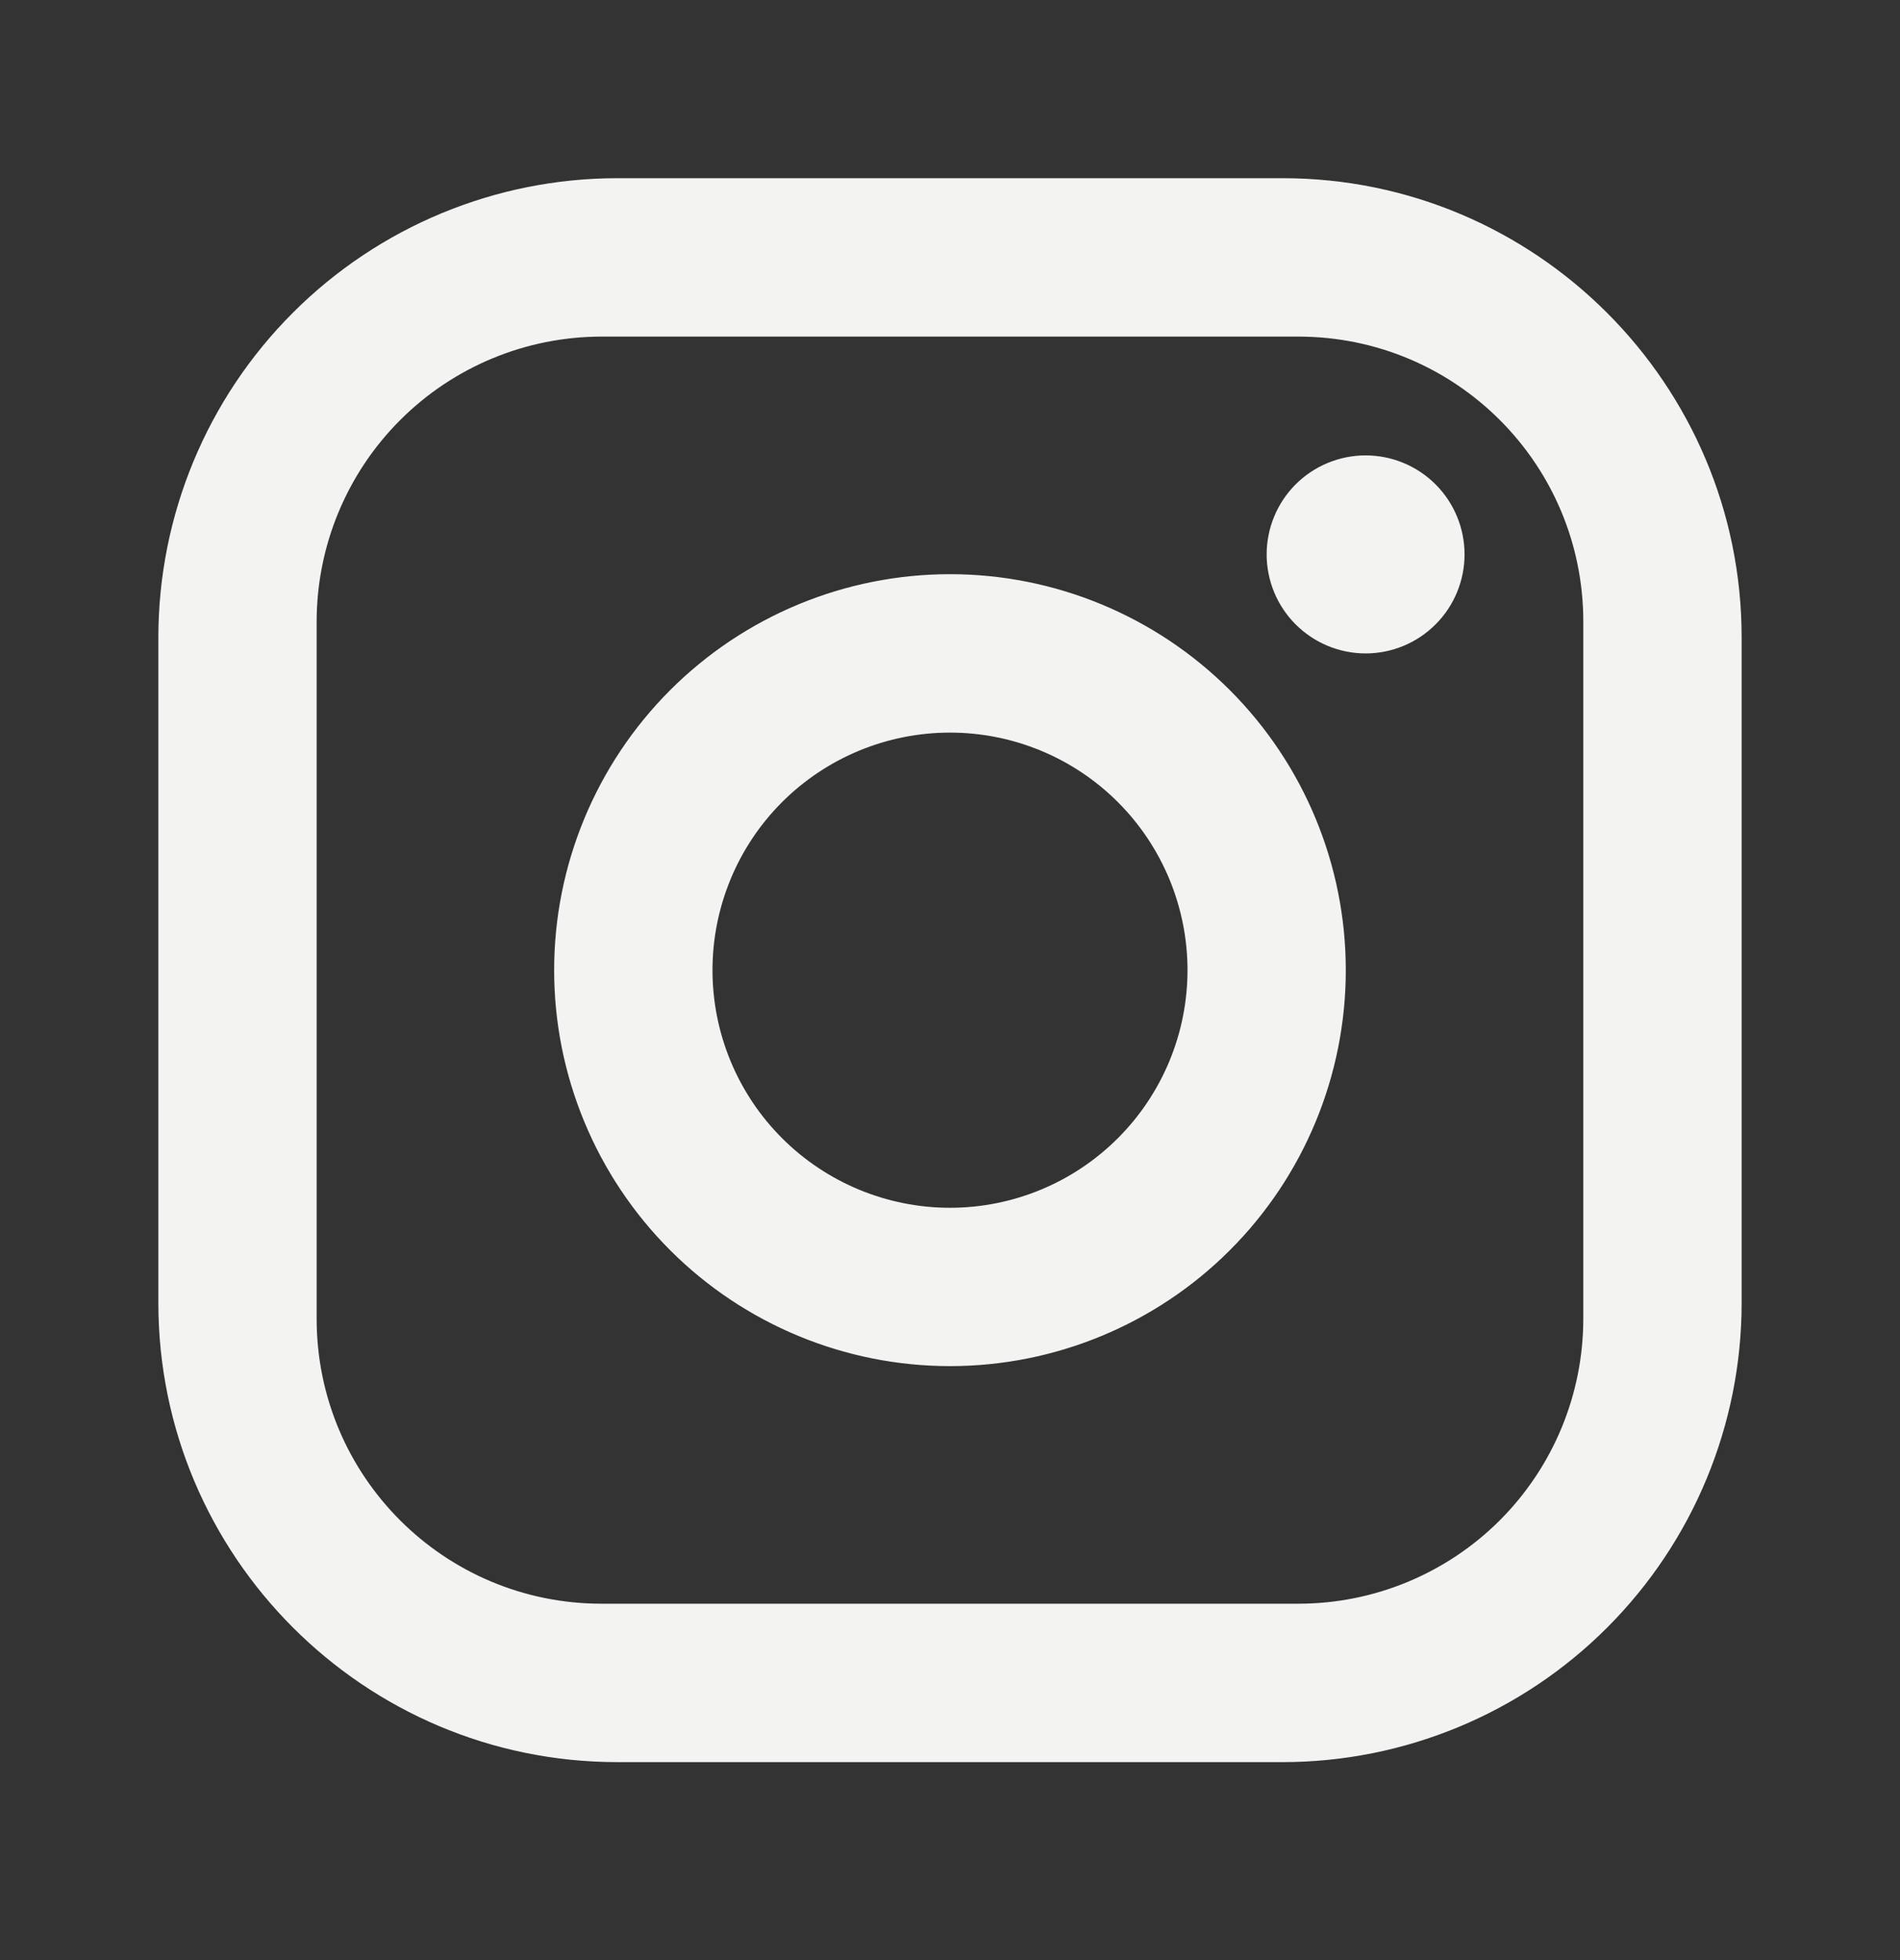 <svg width="32" height="33" viewBox="0 0 32 33" fill="none" xmlns="http://www.w3.org/2000/svg">
<rect x="0" y="0" width="32" height="33" fill="#333333" stroke="none"/>
<path d="M10.4 3H21.6C25.866 3 29.333 6.467 29.333 10.734V21.934C29.333 23.985 28.518 25.952 27.068 27.402C25.618 28.852 23.651 29.667 21.6 29.667H10.4C6.133 29.667 2.667 26.201 2.667 21.934V10.734C2.667 8.683 3.481 6.716 4.932 5.266C6.382 3.815 8.349 3 10.4 3ZM10.133 5.667C8.86 5.667 7.639 6.173 6.739 7.073C5.839 7.973 5.333 9.194 5.333 10.467V22.201C5.333 24.854 7.48 27 10.133 27H21.866C23.14 27 24.36 26.495 25.261 25.595C26.161 24.694 26.666 23.474 26.666 22.201V10.467C26.666 7.814 24.52 5.667 21.866 5.667H10.133ZM23 7.667C23.442 7.667 23.866 7.843 24.178 8.155C24.491 8.468 24.666 8.892 24.666 9.334C24.666 9.776 24.491 10.2 24.178 10.512C23.866 10.825 23.442 11.001 23 11.001C22.558 11.001 22.134 10.825 21.821 10.512C21.509 10.2 21.333 9.776 21.333 9.334C21.333 8.892 21.509 8.468 21.821 8.155C22.134 7.843 22.558 7.667 23 7.667ZM16 9.667C17.768 9.667 19.464 10.37 20.714 11.62C21.964 12.87 22.666 14.566 22.666 16.334C22.666 18.102 21.964 19.798 20.714 21.048C19.464 22.298 17.768 23 16 23C14.232 23 12.536 22.298 11.286 21.048C10.036 19.798 9.333 18.102 9.333 16.334C9.333 14.566 10.036 12.87 11.286 11.62C12.536 10.37 14.232 9.667 16 9.667ZM16 12.334C14.939 12.334 13.922 12.755 13.171 13.505C12.421 14.255 12 15.273 12 16.334C12 17.395 12.421 18.412 13.171 19.162C13.922 19.912 14.939 20.334 16 20.334C17.061 20.334 18.078 19.912 18.828 19.162C19.578 18.412 20 17.395 20 16.334C20 15.273 19.578 14.255 18.828 13.505C18.078 12.755 17.061 12.334 16 12.334Z" fill="#F3F3F1"/>
</svg>
